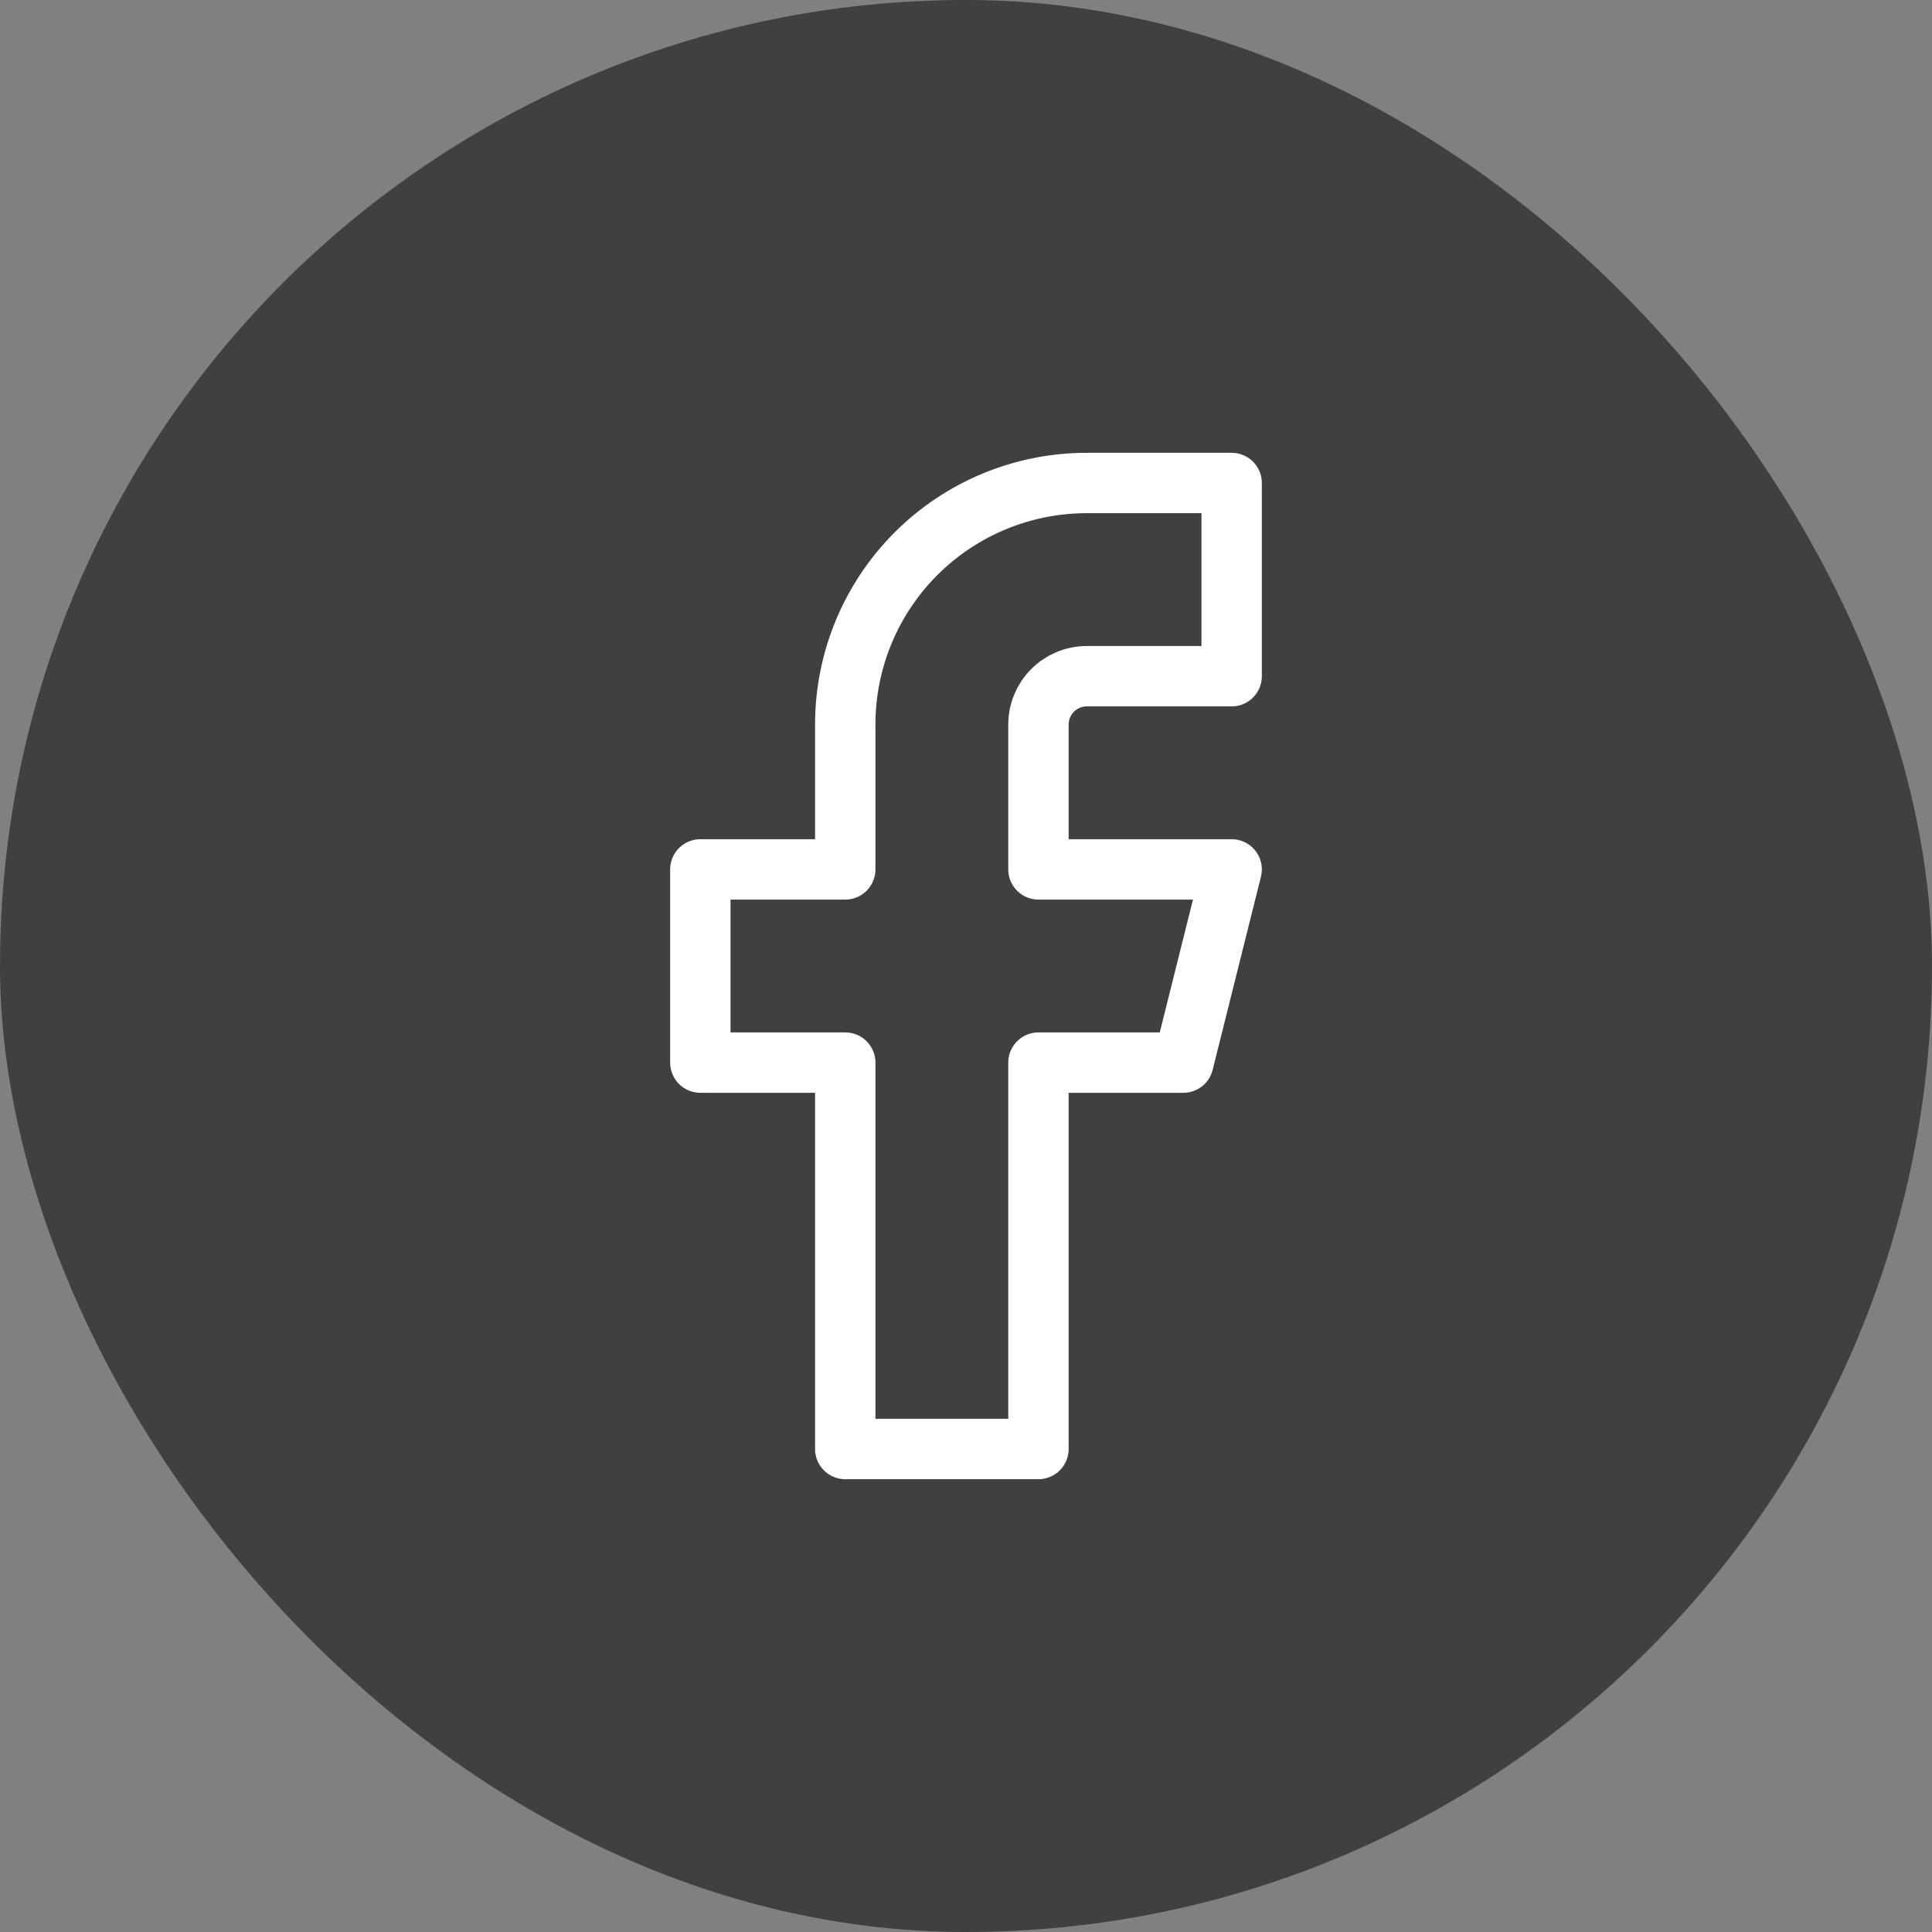 <svg width="64" height="64" viewBox="0 0 64 64" fill="none" xmlns="http://www.w3.org/2000/svg">
<rect x="0" y="0" width="64" height="64" fill="#808080" stroke="none"/>
<rect width="64" height="64" rx="32" fill="#404040"/>
<path d="M40.8 16H36C33.878 16 31.843 16.843 30.343 18.343C28.843 19.843 28 21.878 28 24V28.8H23.2V35.2H28V48H34.4V35.2H39.2L40.8 28.8H34.4V24C34.4 23.576 34.569 23.169 34.869 22.869C35.169 22.569 35.576 22.4 36 22.4H40.8V16Z" stroke="white" stroke-width="2" stroke-linecap="round" stroke-linejoin="round"/>
</svg>
